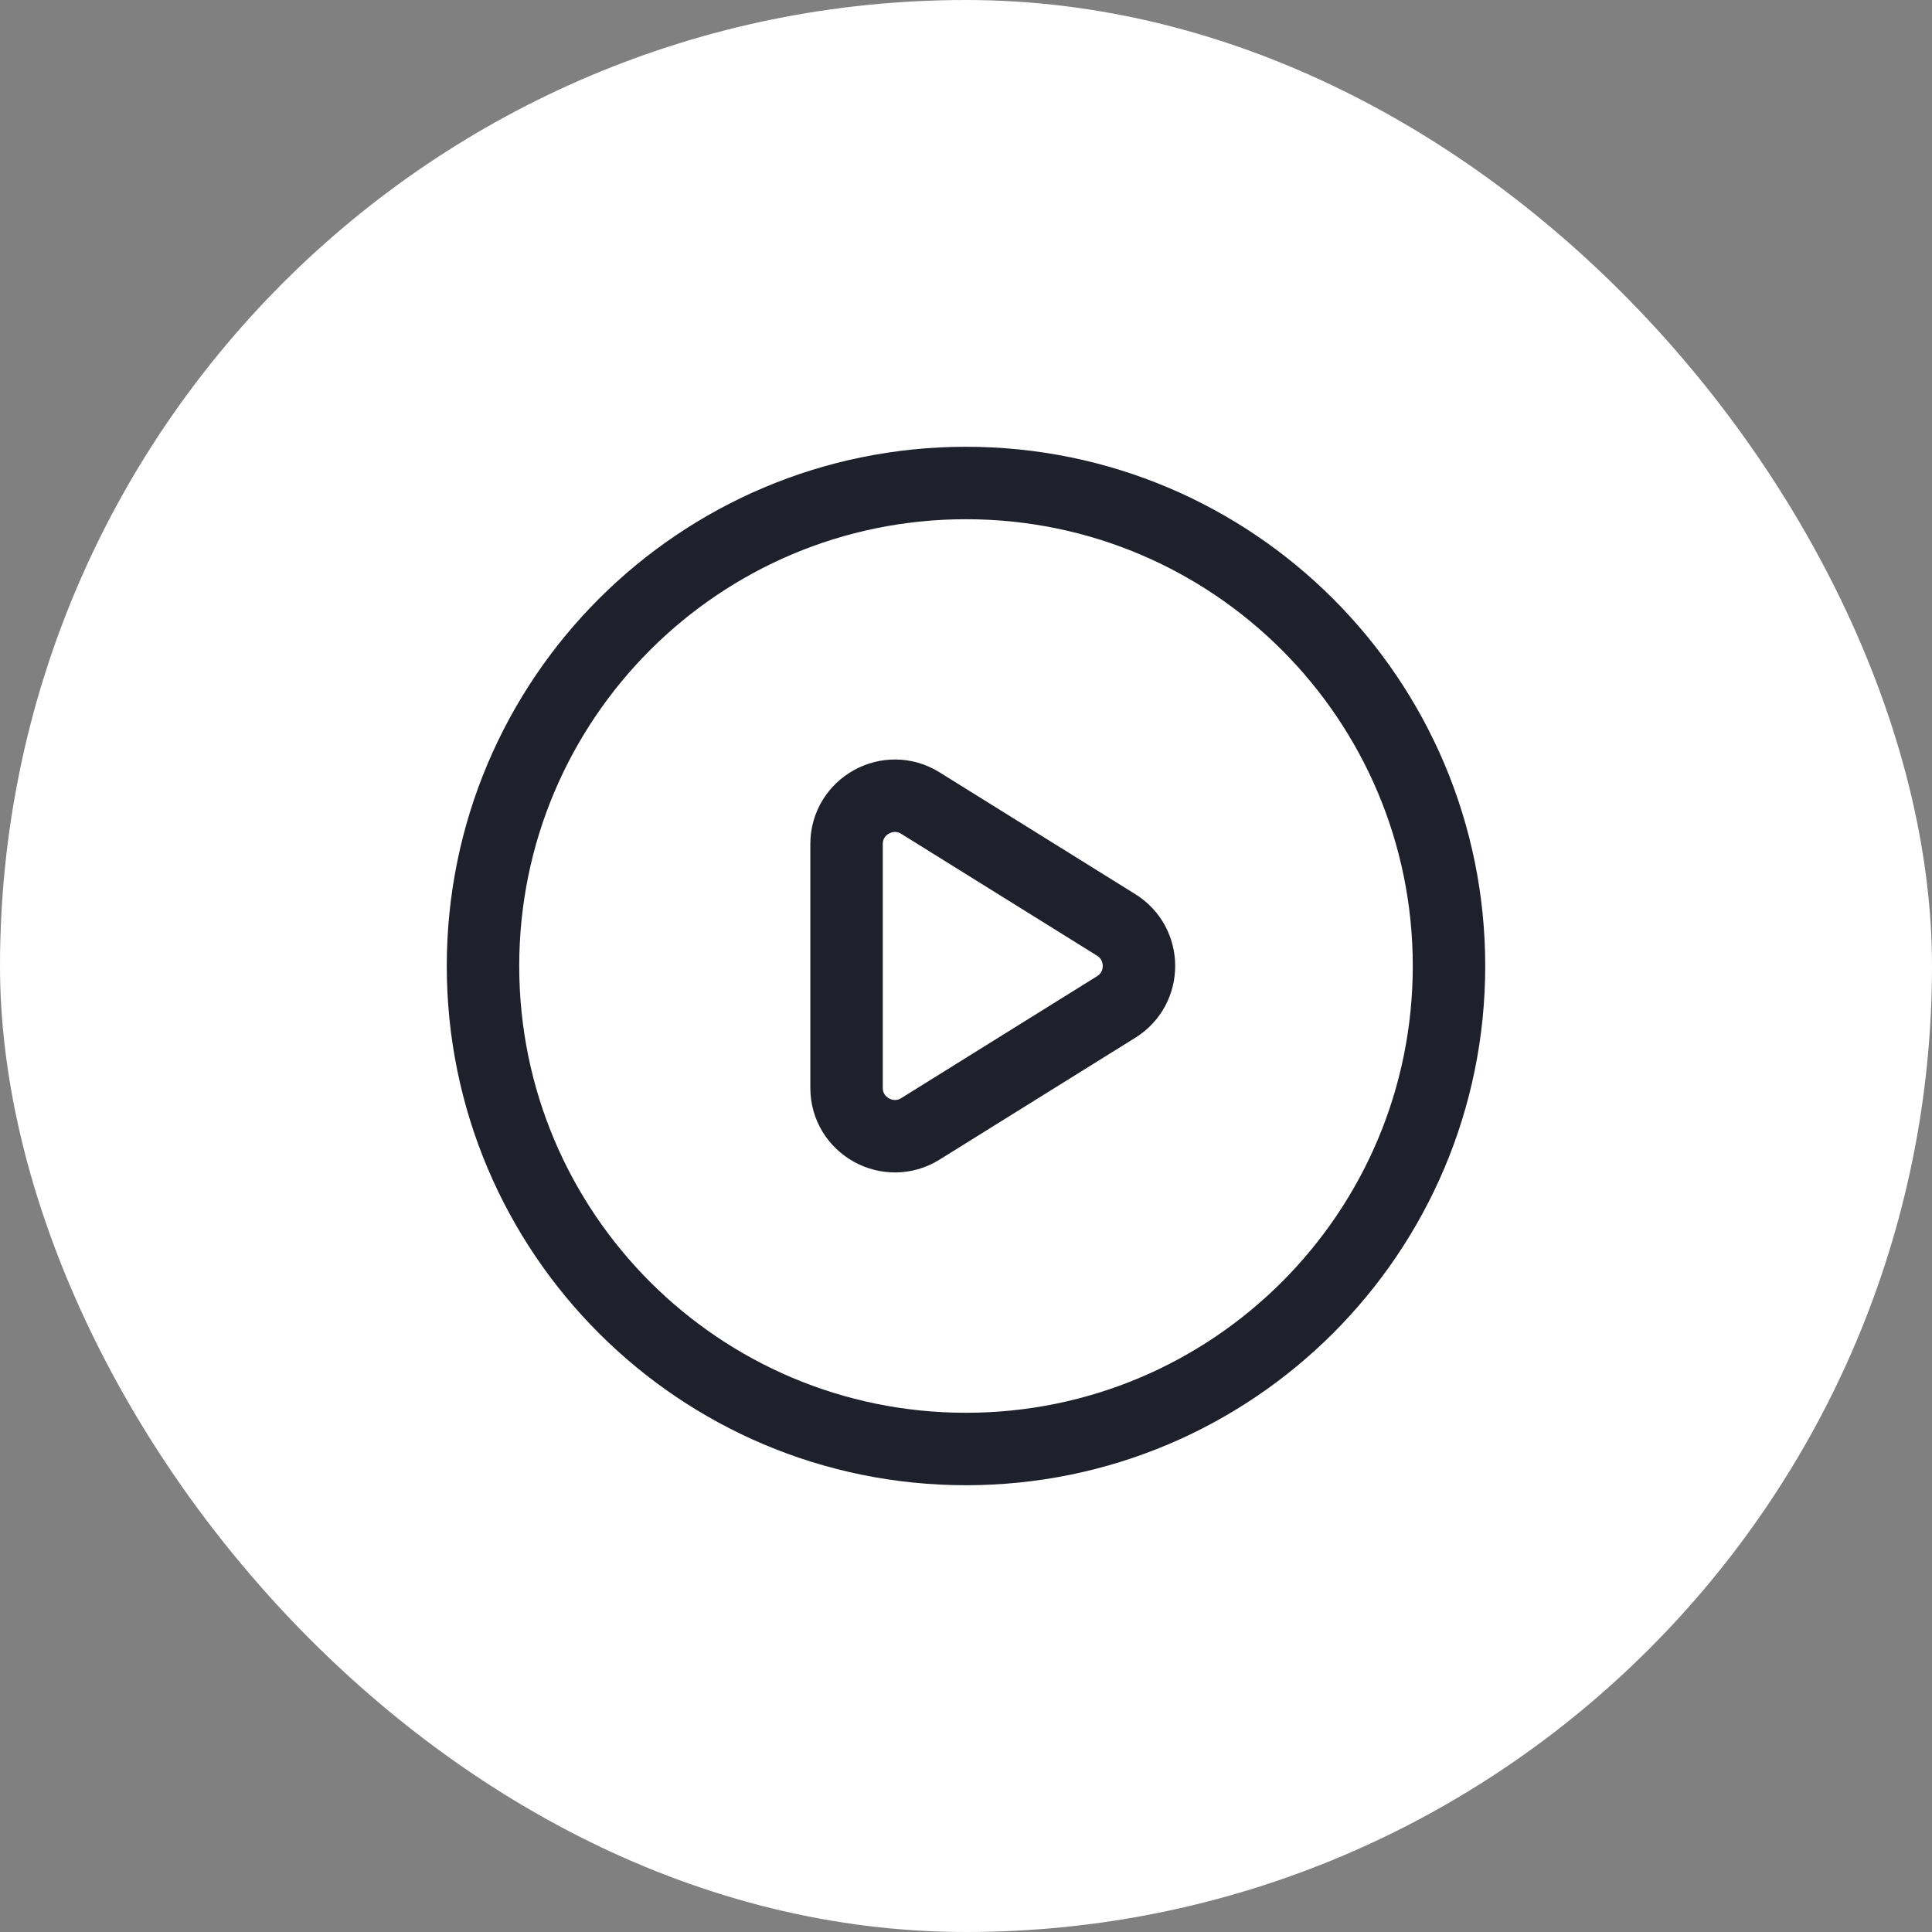 <?xml version="1.0" encoding="UTF-8"?> <svg xmlns="http://www.w3.org/2000/svg" width="40" height="40" viewBox="0 0 40 40" fill="none"><rect x="0" y="0" width="40" height="40" fill="#808080" stroke="none"/><rect width="40" height="40" rx="20" fill="white"></rect><path d="M20 10C25.523 10 30 14.477 30 20C30 25.523 25.523 30 20 30C14.477 30 10 25.523 10 20C10 14.477 14.477 10 20 10Z" stroke="#1E202B" stroke-width="1.5" stroke-linecap="round"></path><path d="M23.11 20.848L19.056 23.372C18.39 23.786 17.527 23.307 17.527 22.523V19.999V17.476C17.527 16.692 18.39 16.212 19.056 16.627L23.11 19.15C23.738 19.542 23.738 20.457 23.11 20.848Z" stroke="#1E202B" stroke-width="1.5" stroke-linecap="round"></path></svg> 